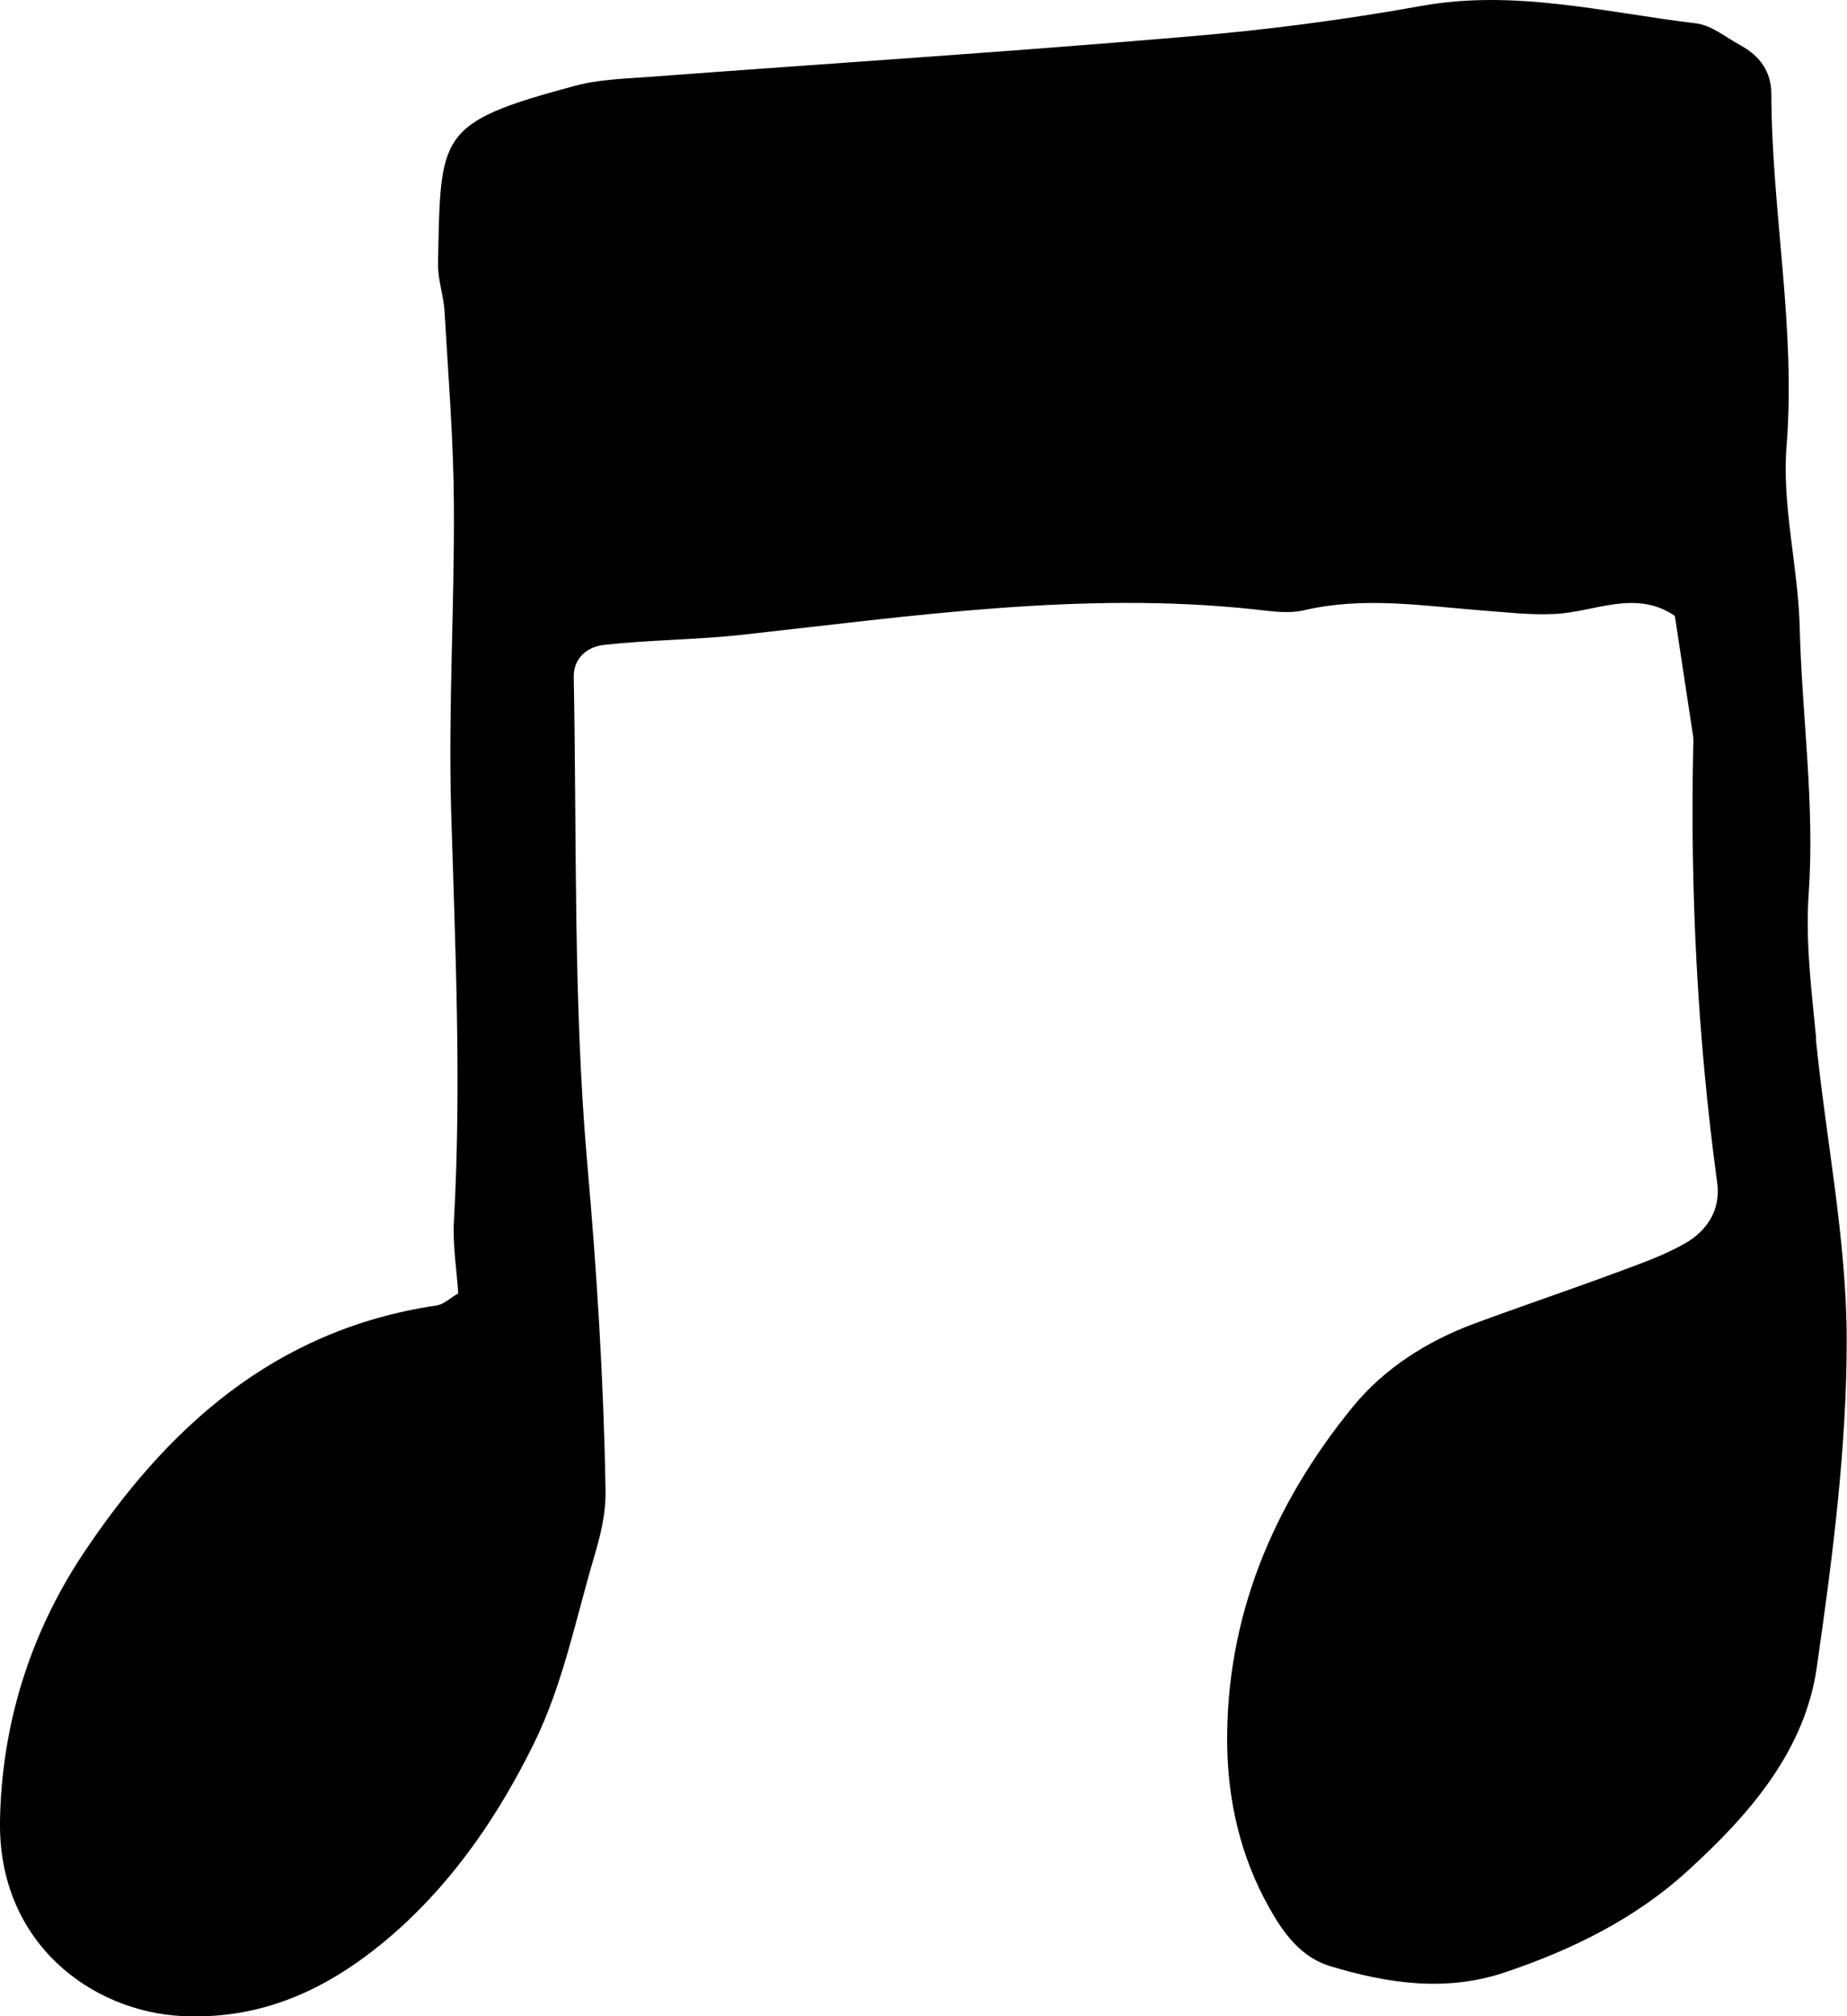 <?xml version="1.0" encoding="UTF-8"?><svg id="Layer_2" xmlns="http://www.w3.org/2000/svg" viewBox="0 0 59.33 64.72"><g id="Layer_1-2"><path d="m58.34,33.34c-.15-1.55-.35-3.12-.24-4.66.2-2.87-.22-5.71-.29-8.56-.05-1.94-.58-3.9-.42-5.82.3-3.8-.48-7.52-.49-11.28,0-.72-.37-1.23-1-1.57-.46-.25-.92-.64-1.42-.7-2.93-.35-5.81-1.1-8.82-.56-2.5.45-5.04.78-7.58.99-5.74.49-11.5.86-17.25,1.29-.8.06-1.62.08-2.38.29-4.43,1.19-4.29,1.54-4.38,5.7-.01.51.18,1.03.21,1.54.12,2.07.29,4.15.3,6.22.02,3.25-.18,6.5-.09,9.75.13,4.41.34,8.82.09,13.24-.04.77.09,1.55.14,2.31-.26.15-.47.36-.71.39-5.23.78-8.69,3.97-11.38,8.03C.95,52.49.05,55.4,0,58.46c-.06,3.91,2.94,6.12,5.86,6.26,2.77.13,4.96-1.03,6.88-2.73,1.9-1.69,3.3-3.77,4.41-6.02.93-1.89,1.33-3.94,1.92-5.94.22-.75.4-1.43.38-2.24-.06-3.51-.28-6.99-.59-10.49-.45-5.17-.33-10.38-.43-15.57-.01-.57.4-.97.99-1.03,1.46-.16,2.93-.16,4.4-.32,5.46-.6,10.93-1.41,16.46-.82.53.06,1.11.15,1.61.03,1.89-.44,3.75-.15,5.63,0,.81.06,1.62.16,2.42.12,1.29-.06,2.59-.8,3.86.06.19,1.27.39,2.55.58,3.82.02.13.02.26.01.39-.1,4.68.14,9.34.77,13.99.12.86-.32,1.55-1.06,1.96-.69.39-1.45.65-2.2.93-1.51.56-3.03,1.07-4.54,1.63-1.54.57-2.91,1.45-3.92,2.69-2.57,3.16-4.06,6.75-4.02,10.81.02,1.82.43,3.62,1.35,5.25.45.81,1.02,1.6,1.97,1.88,1.82.55,3.68.83,5.56.21,2.19-.73,4.24-1.74,5.92-3.28,1.98-1.8,3.76-3.85,4.14-6.53.5-3.48.96-7,.96-10.5,0-3.22-.67-6.45-.99-9.67Z"/></g></svg>